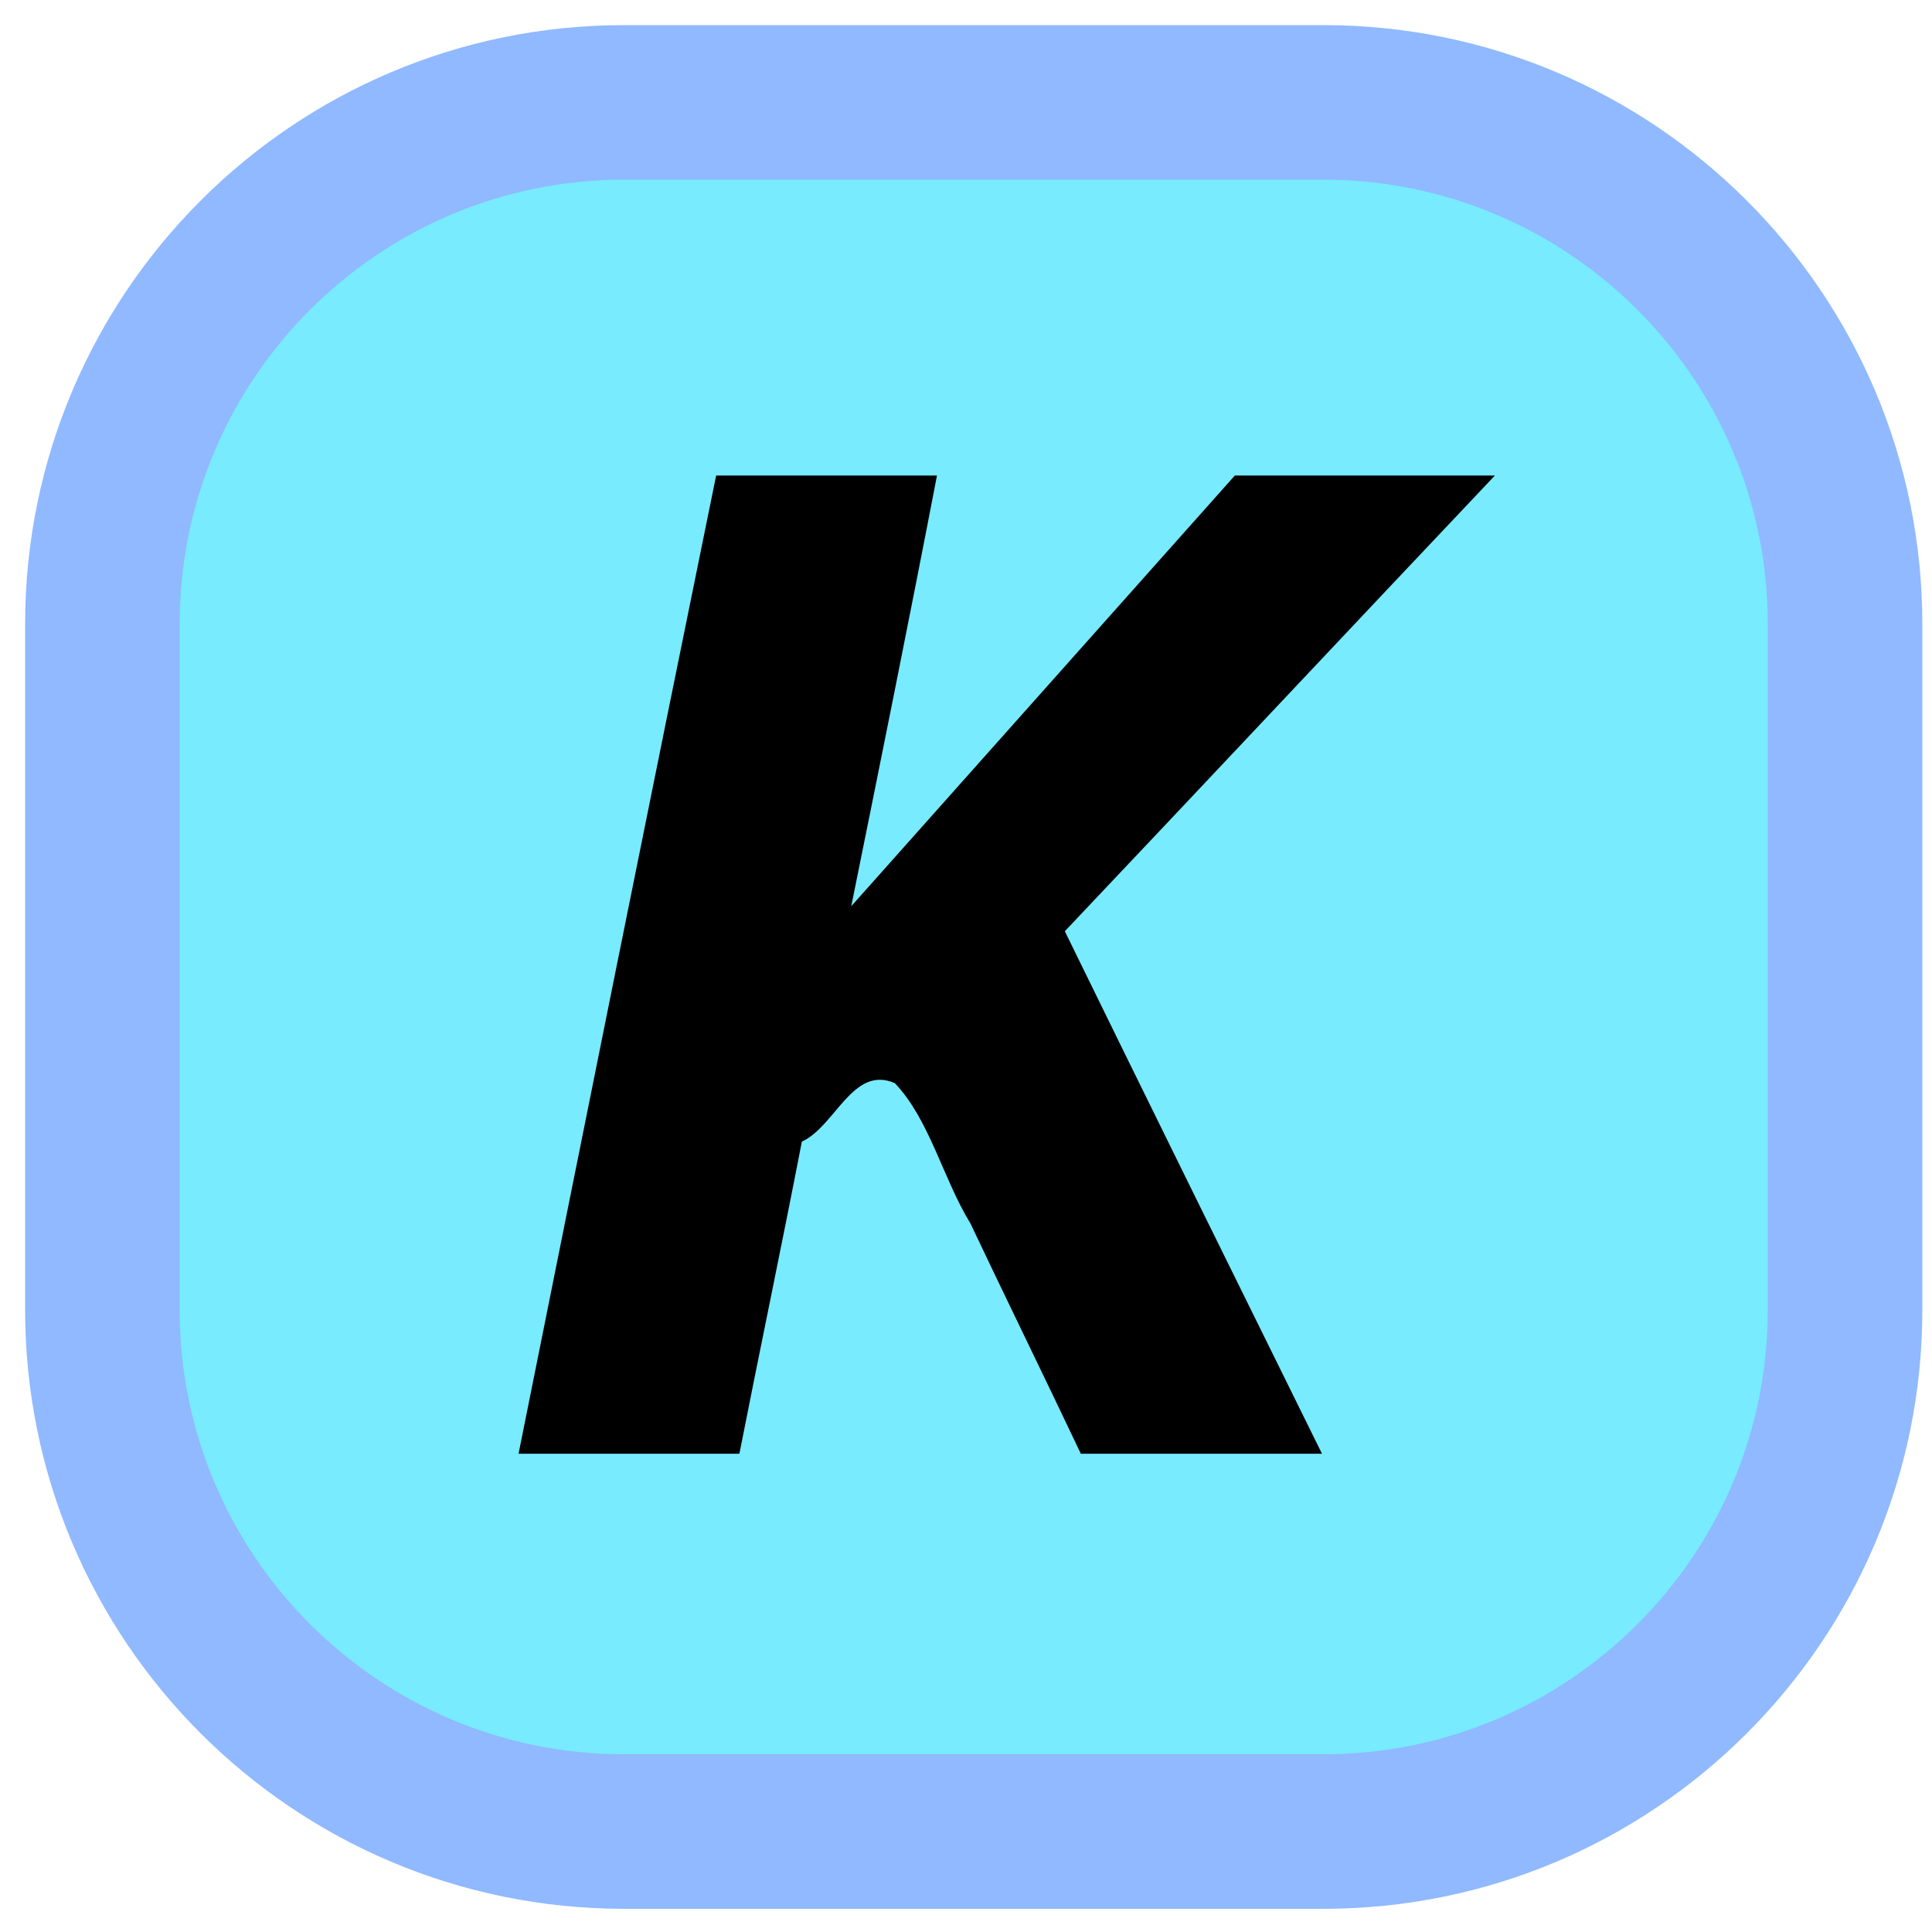 <?xml version="1.0" encoding="utf-8"?>
<!-- Generator: Adobe Illustrator 26.0.0, SVG Export Plug-In . SVG Version: 6.00 Build 0)  -->
<svg version="1.1"
	 id="svg5" xmlns:inkscape="http://www.inkscape.org/namespaces/inkscape" xmlns:sodipodi="http://sodipodi.sourceforge.net/DTD/sodipodi-0.dtd" xmlns:svg="http://www.w3.org/2000/svg"
	 xmlns="http://www.w3.org/2000/svg" xmlns:xlink="http://www.w3.org/1999/xlink" x="0px" y="0px" viewBox="0 0 100 100"
	 style="enable-background:new 0 0 100 100;" xml:space="preserve">
<style type="text/css">
	.st0{fill:#78EBFF;stroke:#90B9FF;stroke-width:8;stroke-miterlimit:10;}
</style>
<sodipodi:namedview  bordercolor="#666666" borderopacity="1.0" id="namedview7" inkscape:current-layer="layer1" inkscape:cx="-1257.9962" inkscape:cy="288.9244" inkscape:document-units="px" inkscape:pagecheckerboard="0" inkscape:pageopacity="0.0" inkscape:pageshadow="2" inkscape:window-height="1001" inkscape:window-maximized="1" inkscape:window-width="1920" inkscape:window-x="-9" inkscape:window-y="-9" inkscape:zoom="0.36168631" pagecolor="#ffffff" showgrid="false" units="px" width="100px">
	</sodipodi:namedview>
<g id="layer1" inkscape:groupmode="layer" inkscape:label="閸ユ儳鐪1">
	<path id="rect1440" class="st0" d="M32.3,5.3h36.2c14.9,0,27,12.1,27,27v35.5c0,14.9-12.1,27-27,27H32.3c-14.9,0-27-12.1-27-27
		V32.3C5.3,17.4,17.4,5.3,32.3,5.3z"/>
	<g id="text2513" transform="matrix(0.752,0,0,0.864,2.4,3.187)">
		<path id="path17727" d="M32.5,83.4c5.1,0,10.1,0,15.2,0c1.4-6.2,2.9-12.4,4.3-18.7c2.3-0.9,3.5-4.6,6.4-3.5
			c2.4,2.2,3.3,5.7,5.2,8.4c2.5,4.6,5.1,9.2,7.6,13.8c5.5,0,11.1,0,16.6,0C81.9,73,76,62.6,70.1,52.1C80,43,89.8,33.9,99.7,24.8
			c-6,0-12,0-17.9,0C73,33.4,64.2,42,55.4,50.6c2-8.6,4-17.2,5.9-25.8c-5.1,0-10.1,0-15.2,0C41.5,44.4,37,63.9,32.5,83.4z"/>
	</g>
</g>
</svg>
